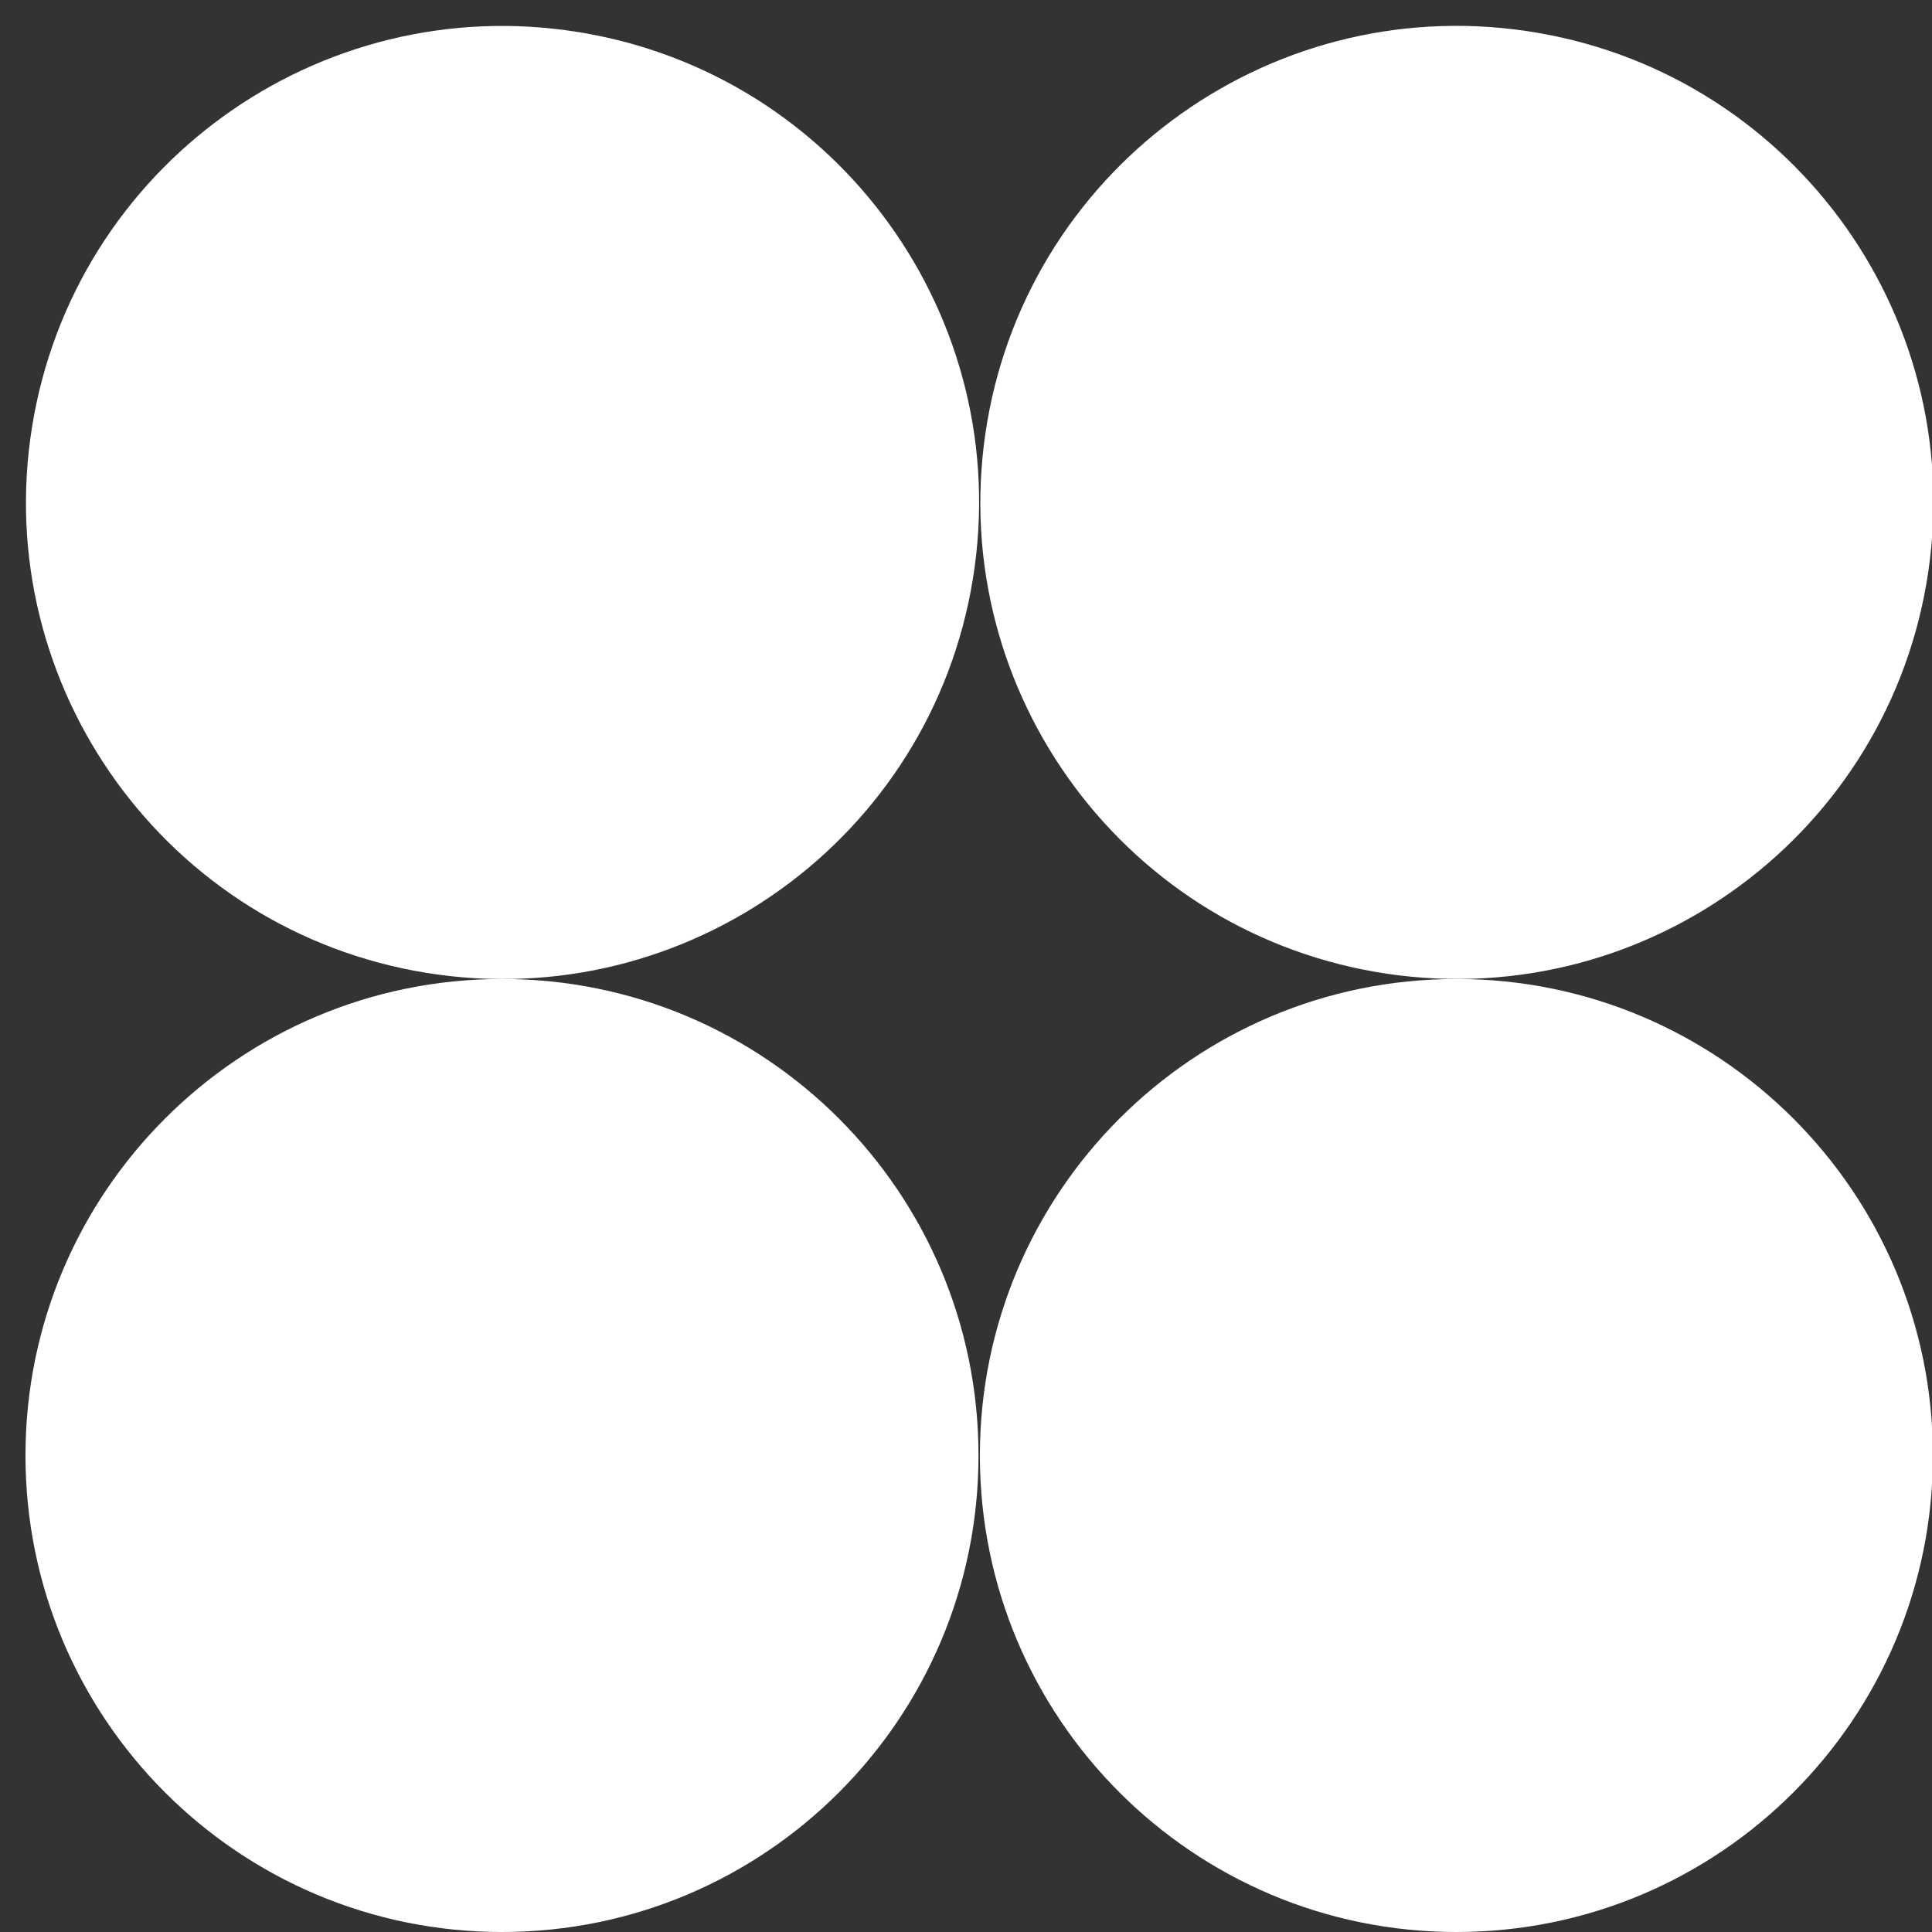 <?xml version="1.0" encoding="UTF-8"?> <svg xmlns="http://www.w3.org/2000/svg" width="32" height="32" viewBox="0 0 32 32" fill="none"><rect x="0" y="0" width="32" height="32" fill="#333333" stroke="none"/><g clip-path="url(#clip0_4130_3065)"><path d="M16.115 9.582C16.81 5.279 13.886 1.227 9.583 0.532C5.279 -0.164 1.228 2.761 0.532 7.064C-0.163 11.367 2.762 15.419 7.065 16.114C11.368 16.809 15.42 13.885 16.115 9.582Z" fill="white"></path><path d="M31.939 9.467C32.572 5.155 29.589 1.145 25.276 0.513C20.964 -0.12 16.955 2.863 16.322 7.175C15.689 11.488 18.672 15.497 22.985 16.13C27.297 16.763 31.306 13.78 31.939 9.467Z" fill="white"></path><path d="M8.314 32C12.673 32 16.207 28.466 16.207 24.108C16.207 19.749 12.673 16.215 8.314 16.215C3.955 16.215 0.422 19.749 0.422 24.108C0.422 28.466 3.955 32 8.314 32Z" fill="white"></path><path d="M24.123 32C28.482 32 32.015 28.466 32.015 24.108C32.015 19.749 28.482 16.215 24.123 16.215C19.764 16.215 16.23 19.749 16.23 24.108C16.23 28.466 19.764 32 24.123 32Z" fill="white"></path></g><defs><clipPath id="clip0_4130_3065"><rect width="32" height="32" fill="white"></rect></clipPath></defs></svg> 